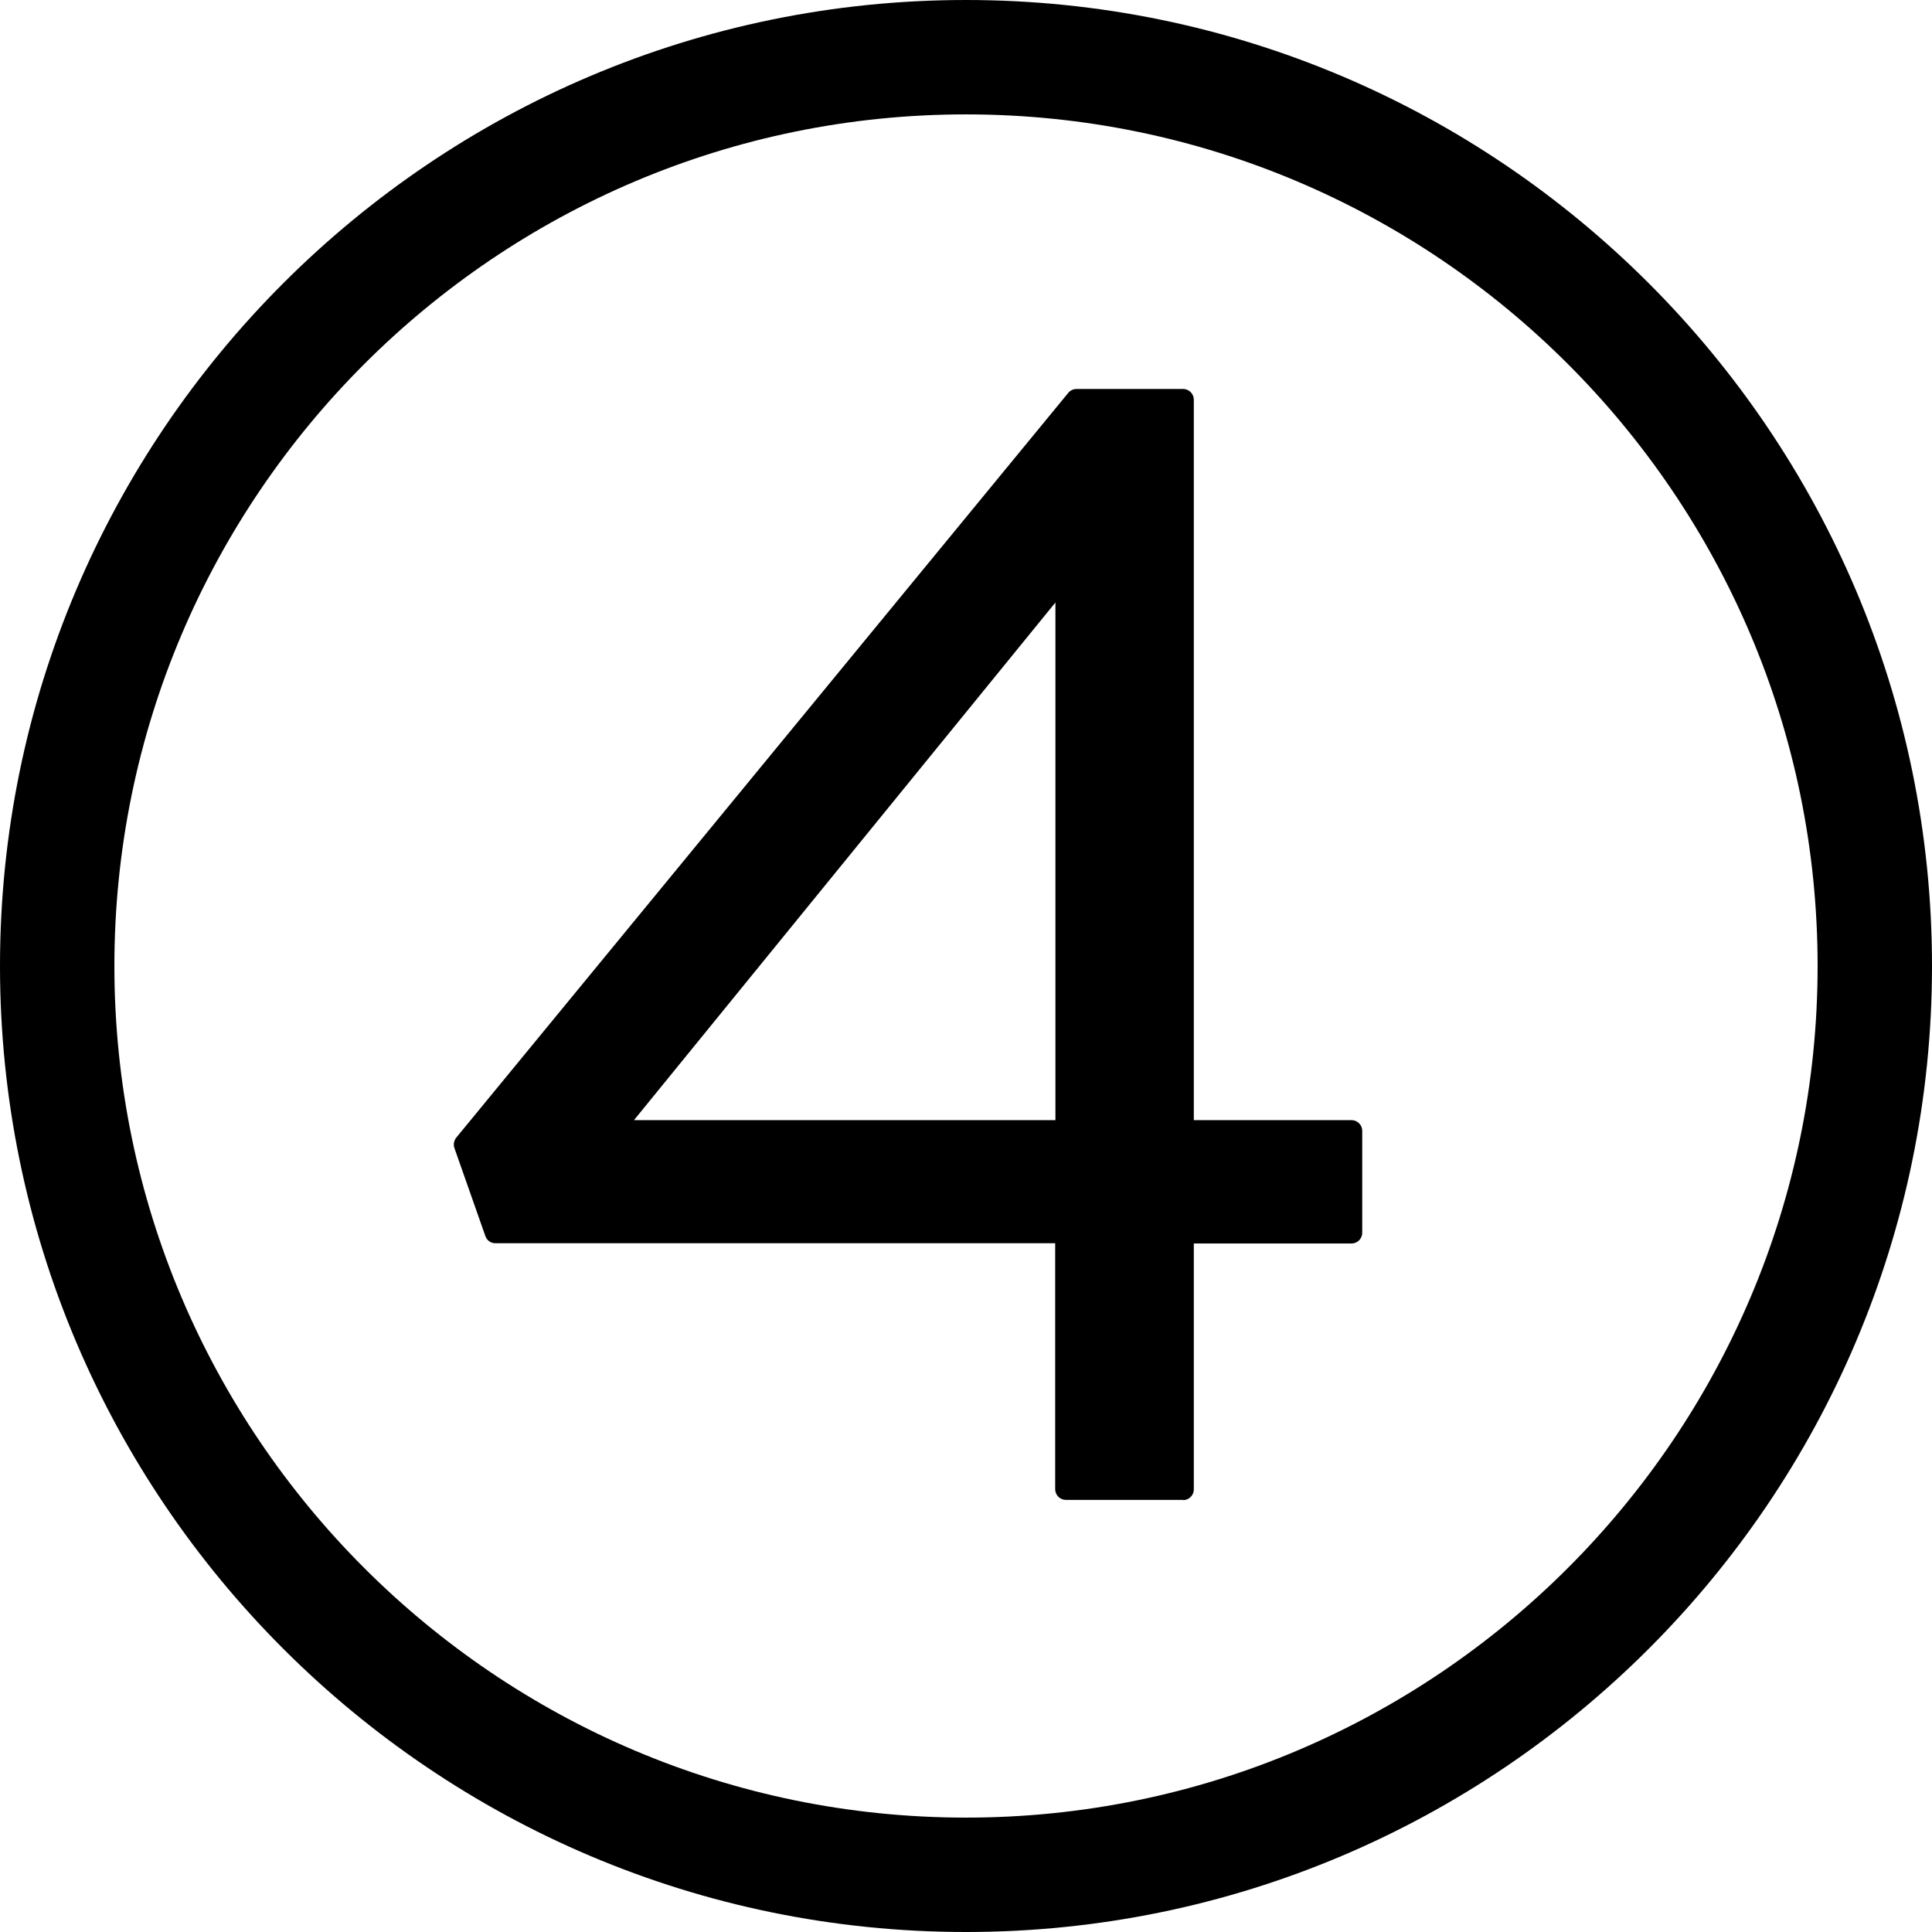 <?xml version="1.0" encoding="UTF-8"?><svg id="_レイヤー_2" xmlns="http://www.w3.org/2000/svg" viewBox="0 0 79.72 79.72"><g id="_レイヤー_1-2"><path d="M39.86,79.72C17.88,79.72,0,61.84,0,39.86S17.88,0,39.86,0s39.86,17.88,39.86,39.86-17.88,39.86-39.86,39.86ZM39.86,4.72C20.49,4.72,4.72,20.49,4.72,39.86s15.76,35.14,35.14,35.14,35.14-15.76,35.14-35.14S59.24,4.72,39.86,4.72Z"/><path d="M43.99,50.87h-23.54l-1.28-3.64,25.26-30.74h4.4v30.17h6.95v4.21h-6.95v10.59h-4.85v-10.59ZM43.99,46.66v-23.03l-18.75,23.03h18.75Z"/><path d="M48.83,61.89h-4.85c-.24,0-.44-.2-.44-.44v-10.15h-23.1c-.19,0-.35-.12-.41-.29l-1.28-3.64c-.05-.14-.02-.3.07-.42l25.26-30.74c.08-.1.21-.16.34-.16h4.4c.24,0,.44.2.44.44v29.73h6.51c.24,0,.44.2.44.44v4.21c0,.24-.2.44-.44.44h-6.51v10.15c0,.24-.2.44-.44.44ZM44.42,61.02h3.97v-10.15c0-.24.2-.44.44-.44h6.51v-3.33h-6.51c-.24,0-.44-.2-.44-.44v-29.73h-3.76l-24.97,30.39,1.09,3.11h23.23c.24,0,.44.2.44.44v10.15ZM43.99,47.1h-18.75c-.17,0-.32-.1-.4-.25-.07-.15-.05-.33.06-.46l18.75-23.03c.12-.14.31-.2.49-.14.17.06.29.23.29.41v23.03c0,.24-.2.44-.44.44ZM26.16,46.22h17.39v-21.36l-17.39,21.36Z"/></g></svg>